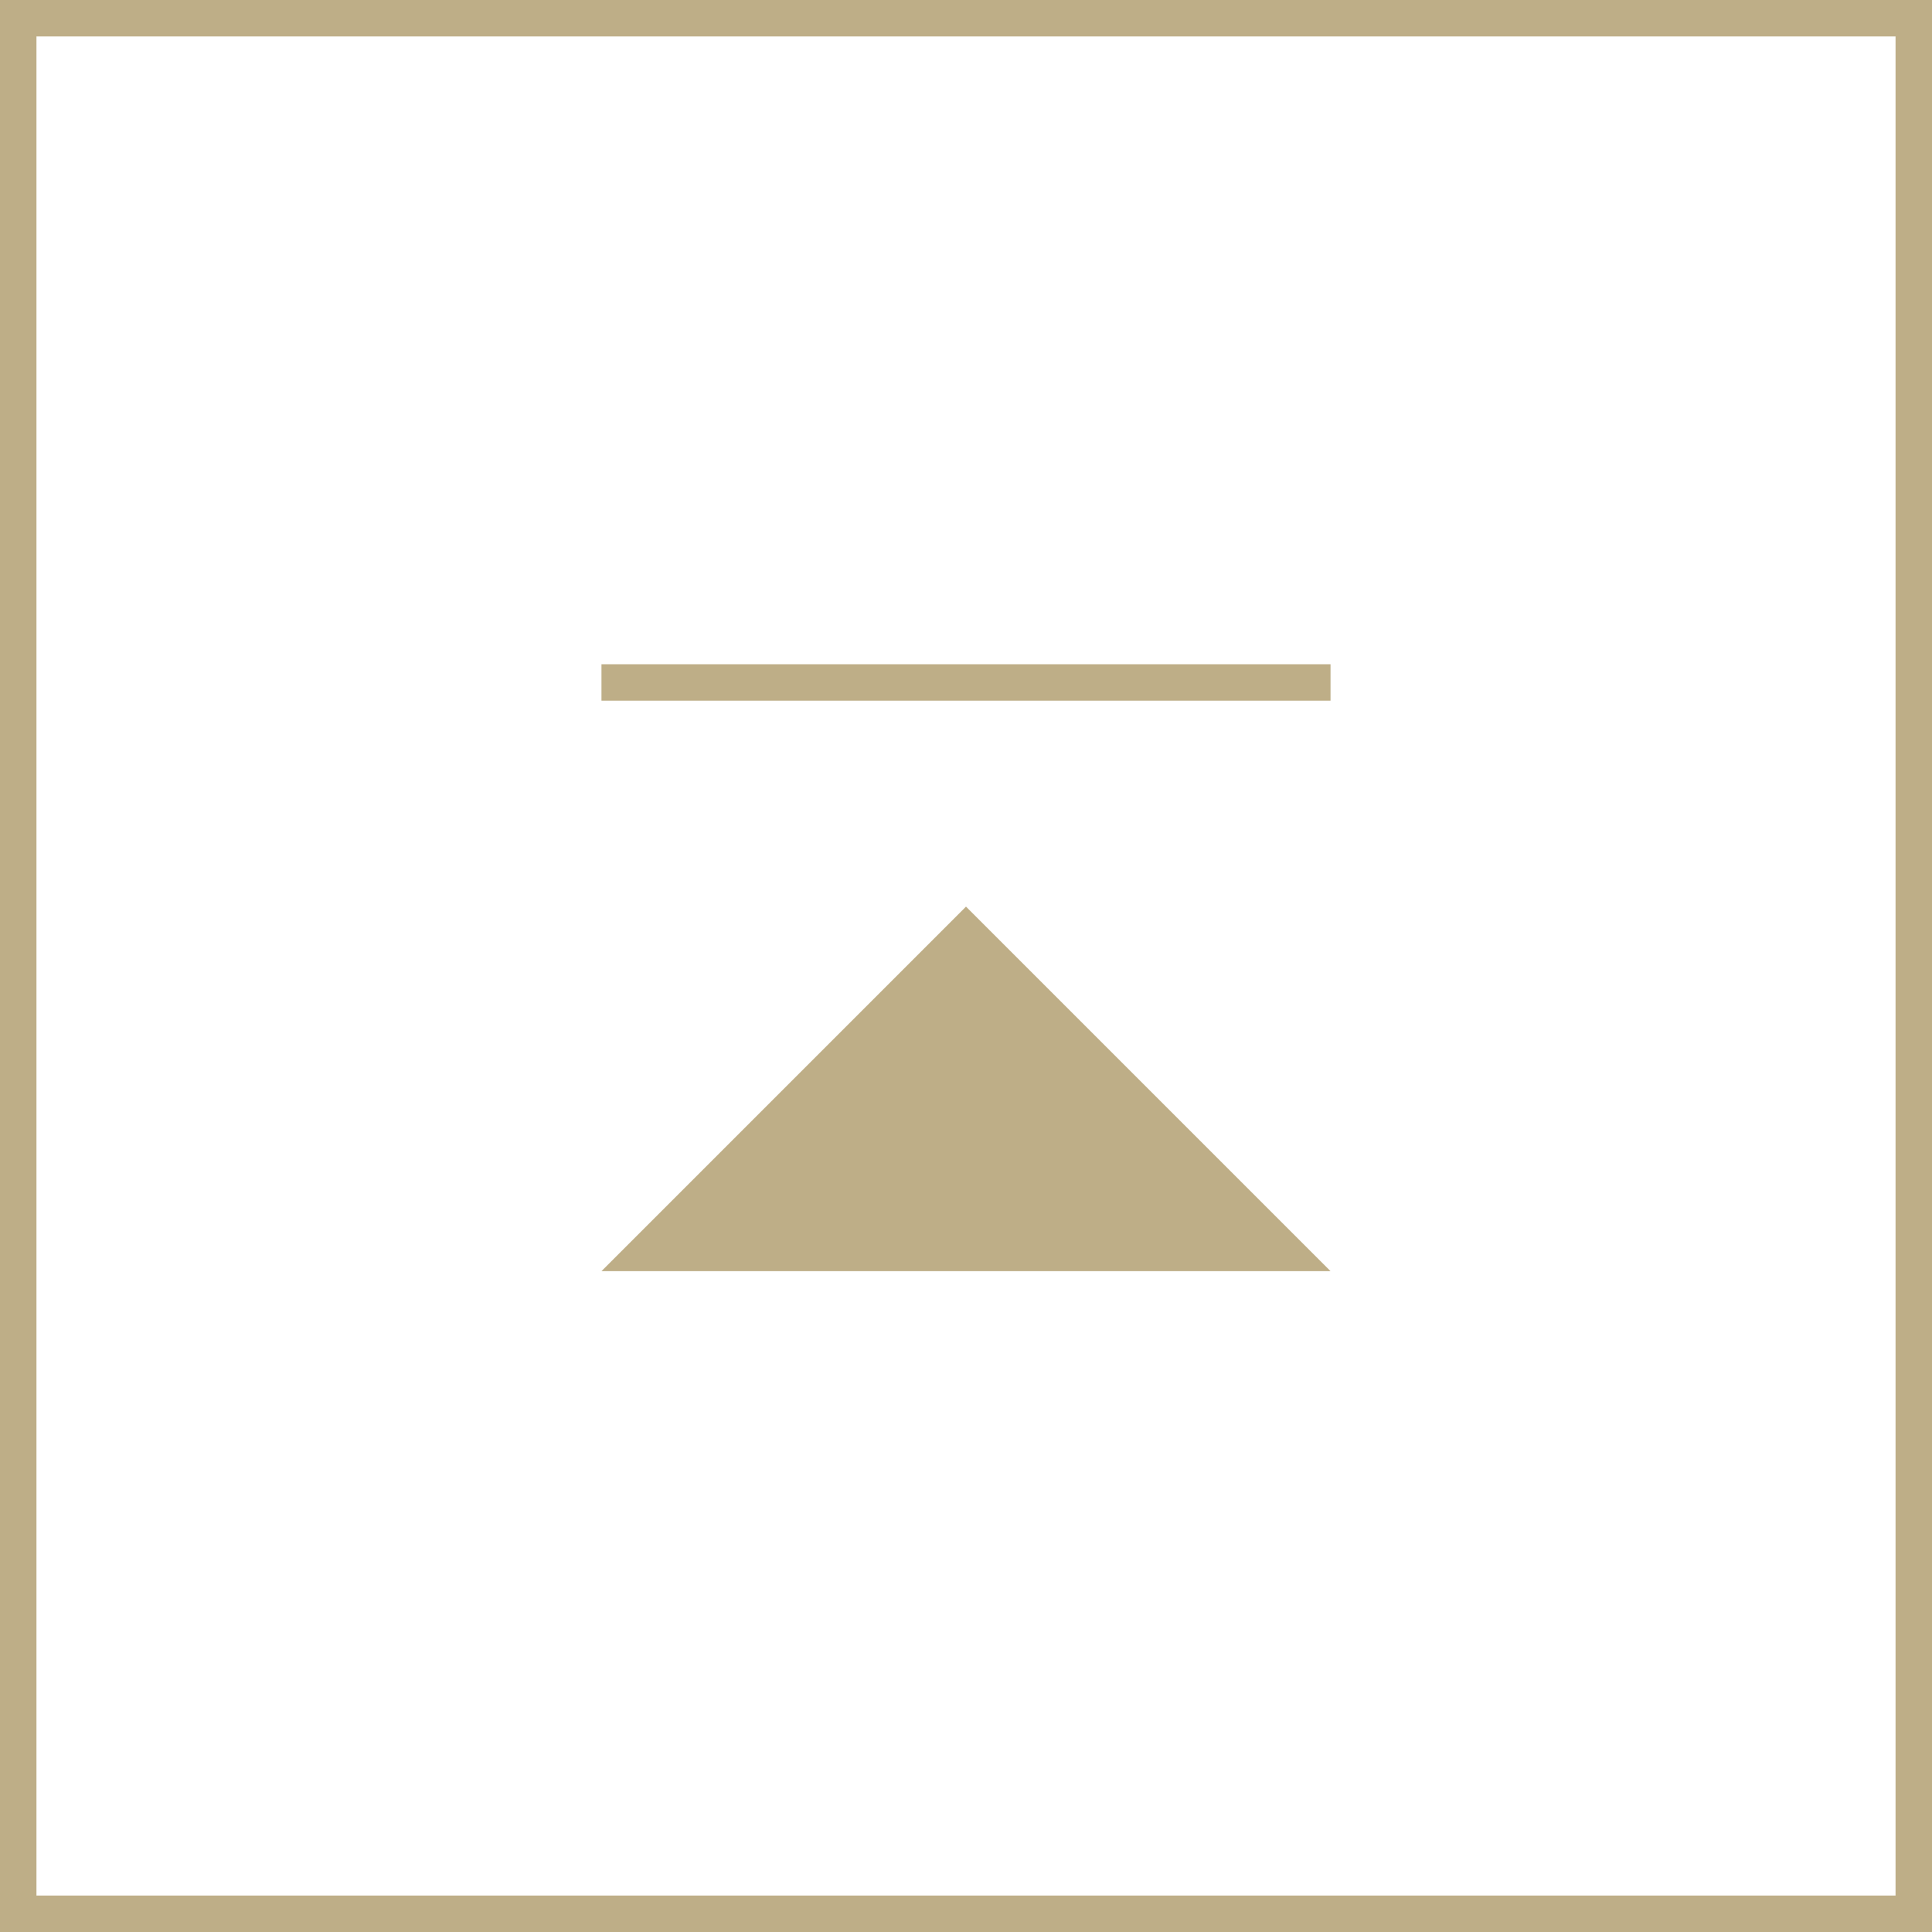 <?xml version="1.0" encoding="utf-8"?>
<!-- Generator: Adobe Illustrator 16.0.0, SVG Export Plug-In . SVG Version: 6.00 Build 0)  -->
<!DOCTYPE svg PUBLIC "-//W3C//DTD SVG 1.1//EN" "http://www.w3.org/Graphics/SVG/1.1/DTD/svg11.dtd">
<svg version="1.1" id="レイヤー_1" xmlns="http://www.w3.org/2000/svg" xmlns:xlink="http://www.w3.org/1999/xlink" x="0px"
	 y="0px" width="53px" height="53px" viewBox="0 0 53 53" enable-background="new 0 0 53 53" xml:space="preserve">
<rect x="0.5" y="0.5" fill="none" stroke="#BEAE87" stroke-miterlimit="10" width="52" height="52"/>
<polygon fill="#BEAE87" points="16.5,34.871 26.5,24.871 36.5,34.871 "/>
<line fill="none" stroke="#BEAE87" stroke-miterlimit="10" x1="16.5" y1="18.722" x2="36.5" y2="18.722"/>
</svg>
